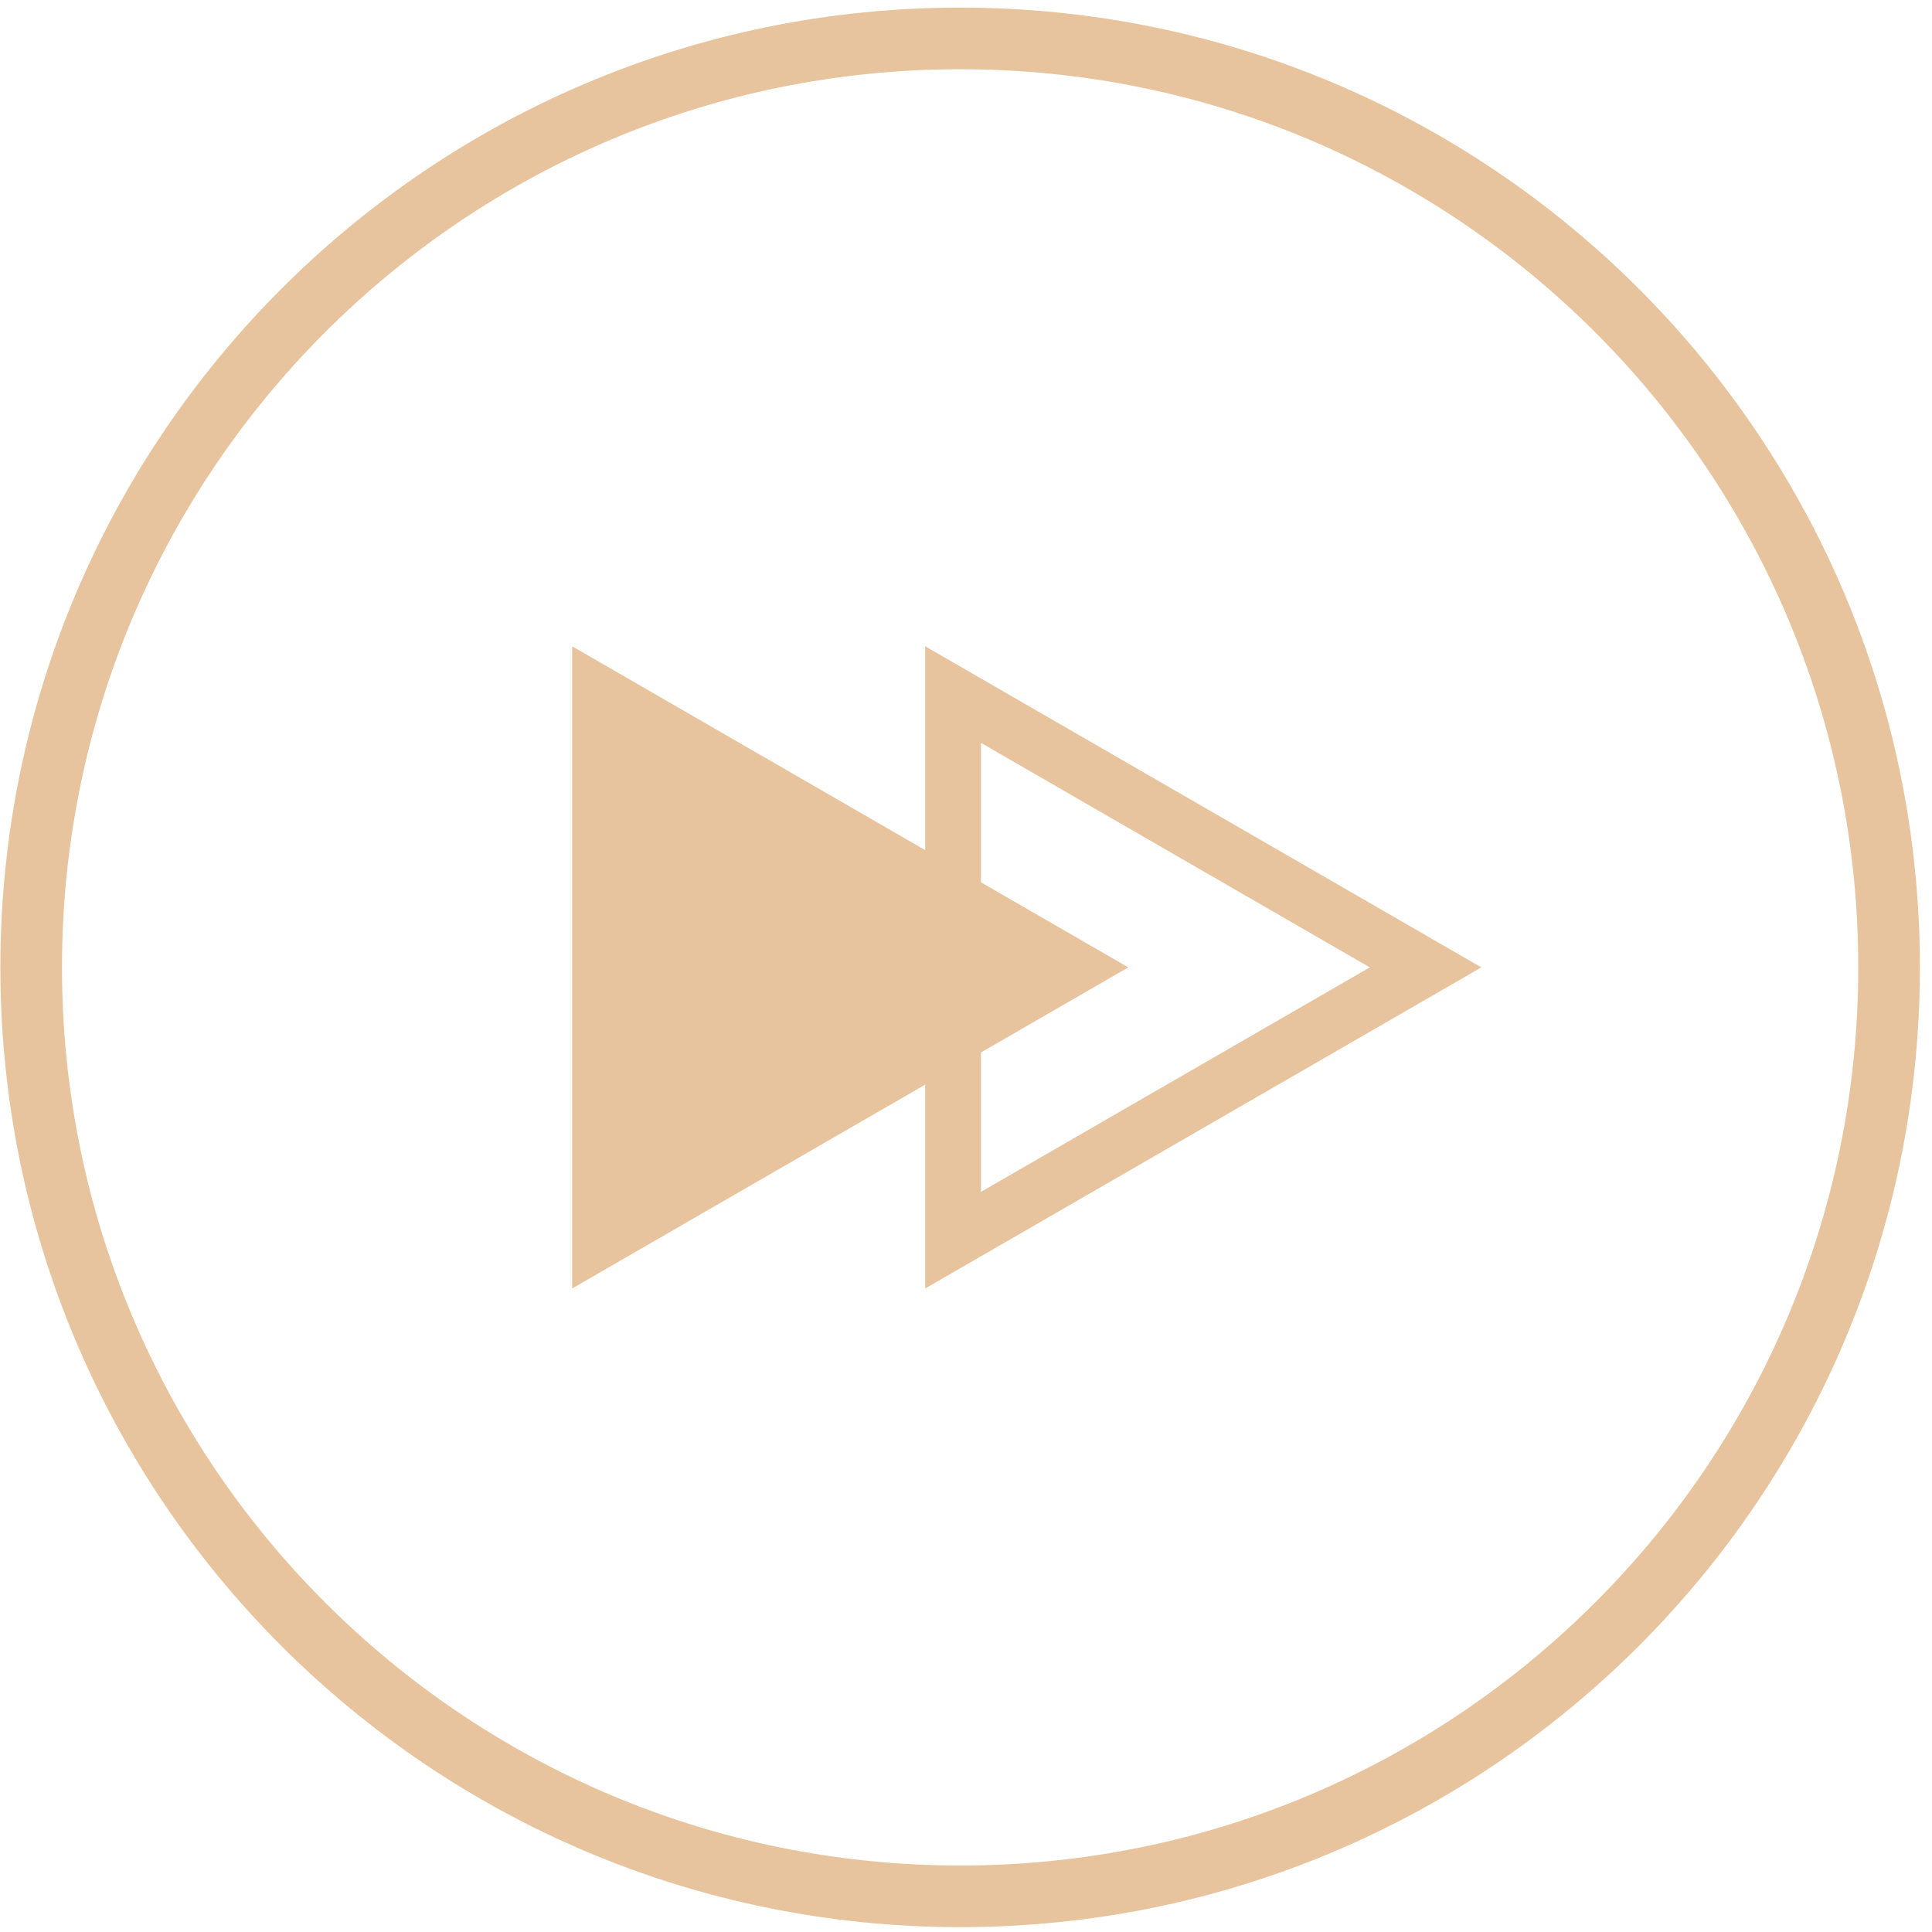 <?xml version="1.0" encoding="UTF-8"?> <svg xmlns="http://www.w3.org/2000/svg" width="116" height="116" viewBox="0 0 116 116" fill="none"> <path d="M67.744 58.083L34.353 38.804L34.353 77.361L67.744 58.083Z" fill="#E7C49D"></path> <path d="M57.224 74.462L85.594 58.083L57.224 41.703L57.224 74.462Z" stroke="#E7C49D" stroke-width="3.348"></path> <path d="M115.273 58.083C115.273 89.908 89.473 115.708 57.648 115.708C25.822 115.708 0.022 89.908 0.022 58.083C0.022 26.257 25.822 0.457 57.648 0.457C89.473 0.457 115.273 26.257 115.273 58.083ZM3.722 58.083C3.722 87.865 27.865 112.008 57.648 112.008C87.43 112.008 111.573 87.865 111.573 58.083C111.573 28.3 87.43 4.157 57.648 4.157C27.865 4.157 3.722 28.3 3.722 58.083Z" fill="#E7C49D"></path> </svg> 